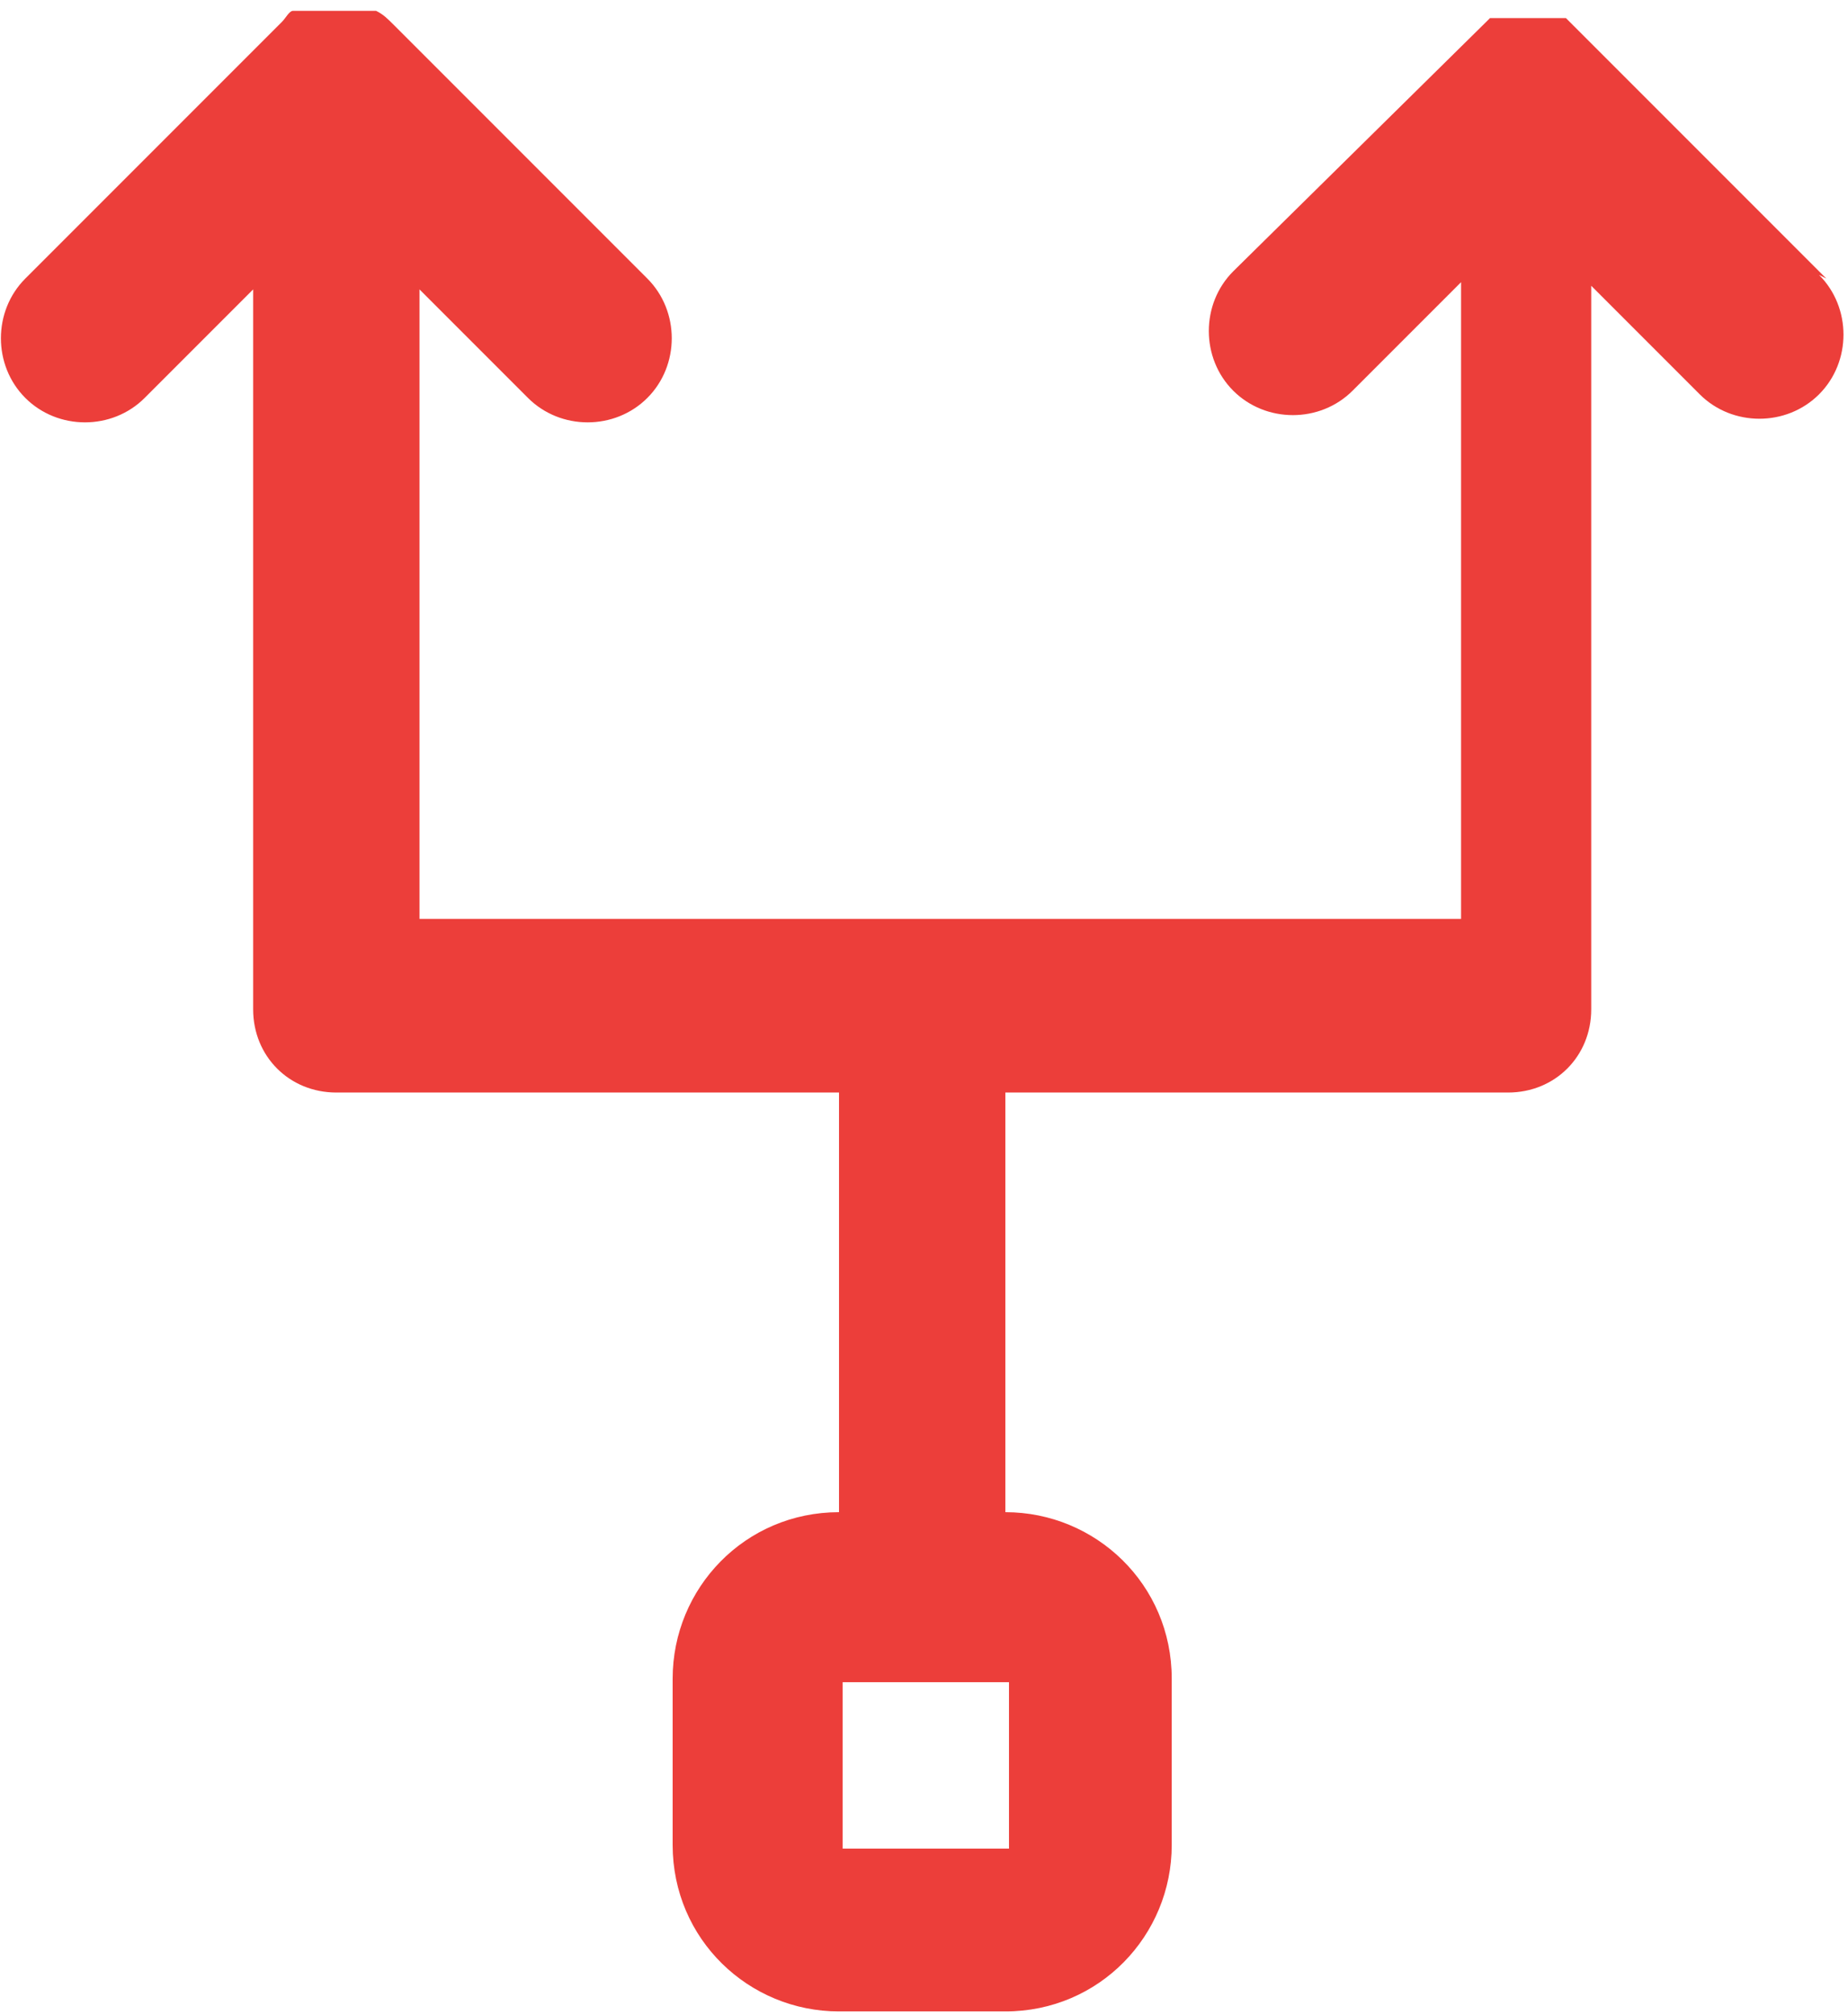 <svg xmlns="http://www.w3.org/2000/svg" id="Capa_1" viewBox="0 0 51.1 55.7"><path d="M50.5,7.7l-7-7s0,0,0,0c0,0-.1-.1-.2-.2,0,0,0,0,0,0,0,0,0,0,0,0,0,0,0,0-.1,0,0,0,0,0,0,0,0,0,0,0-.1,0,0,0,0,0-.1,0,0,0,0,0-.1,0,0,0,0,0-.1,0,0,0,0,0-.1,0,0,0,0,0-.1,0,0,0,0,0-.1,0,0,0,0,0,0,0,0,0-.2,0-.2,0s0,0,0,0c0,0,0,0,0,0,0,0-.1,0-.2,0,0,0,0,0-.1,0,0,0,0,0-.1,0,0,0,0,0-.1,0,0,0,0,0-.1,0,0,0,0,0-.1,0,0,0,0,0-.1,0,0,0,0,0-.1,0,0,0,0,0-.1,0,0,0,0,0,0,0,0,0,0,0-.1,0,0,0,0,0,0,0,0,0,0,0,0,0,0,0,0,0-.1.1,0,0,0,0,0,0l-7,6.9c-.9.9-.9,2.4,0,3.3.9.9,2.4.9,3.3,0l3-3v17.6H11.6V8l3,3c.9.9,2.4.9,3.3,0s.9-2.4,0-3.3L10.9.7c-.2-.2-.3-.3-.5-.4,0,0,0,0,0,0,0,0-.1,0-.2,0,0,0,0,0,0,0,0,0-.1,0-.2,0,0,0,0,0,0,0,0,0-.1,0-.2,0,0,0,0,0,0,0-.3,0-.6,0-.9,0,0,0,0,0,0,0,0,0-.1,0-.2,0,0,0,0,0,0,0,0,0-.1,0-.2,0,0,0,0,0,0,0,0,0-.1,0-.2,0,0,0,0,0,0,0,0,0-.1,0-.2,0,0,0,0,0,0,0-.1,0-.2.2-.3.3L.7,7.7c-.9.9-.9,2.4,0,3.3s2.4.9,3.3,0l3-3v19.9c0,1.3,1,2.3,2.3,2.3h13.9v11.6c-2.6,0-4.6,2.1-4.6,4.6v4.6c0,2.6,2.1,4.6,4.6,4.6h4.6c2.6,0,4.6-2.1,4.6-4.6v-4.6c0-2.6-2.1-4.6-4.6-4.6v-11.6h13.9c1.3,0,2.3-1,2.3-2.3V7.9l3,3c.9.9,2.4.9,3.3,0s.9-2.4,0-3.3ZM27.9,51.1h-4.6v-4.6h4.6v4.6Z" style="fill: #ec3e3a;"></path></svg>